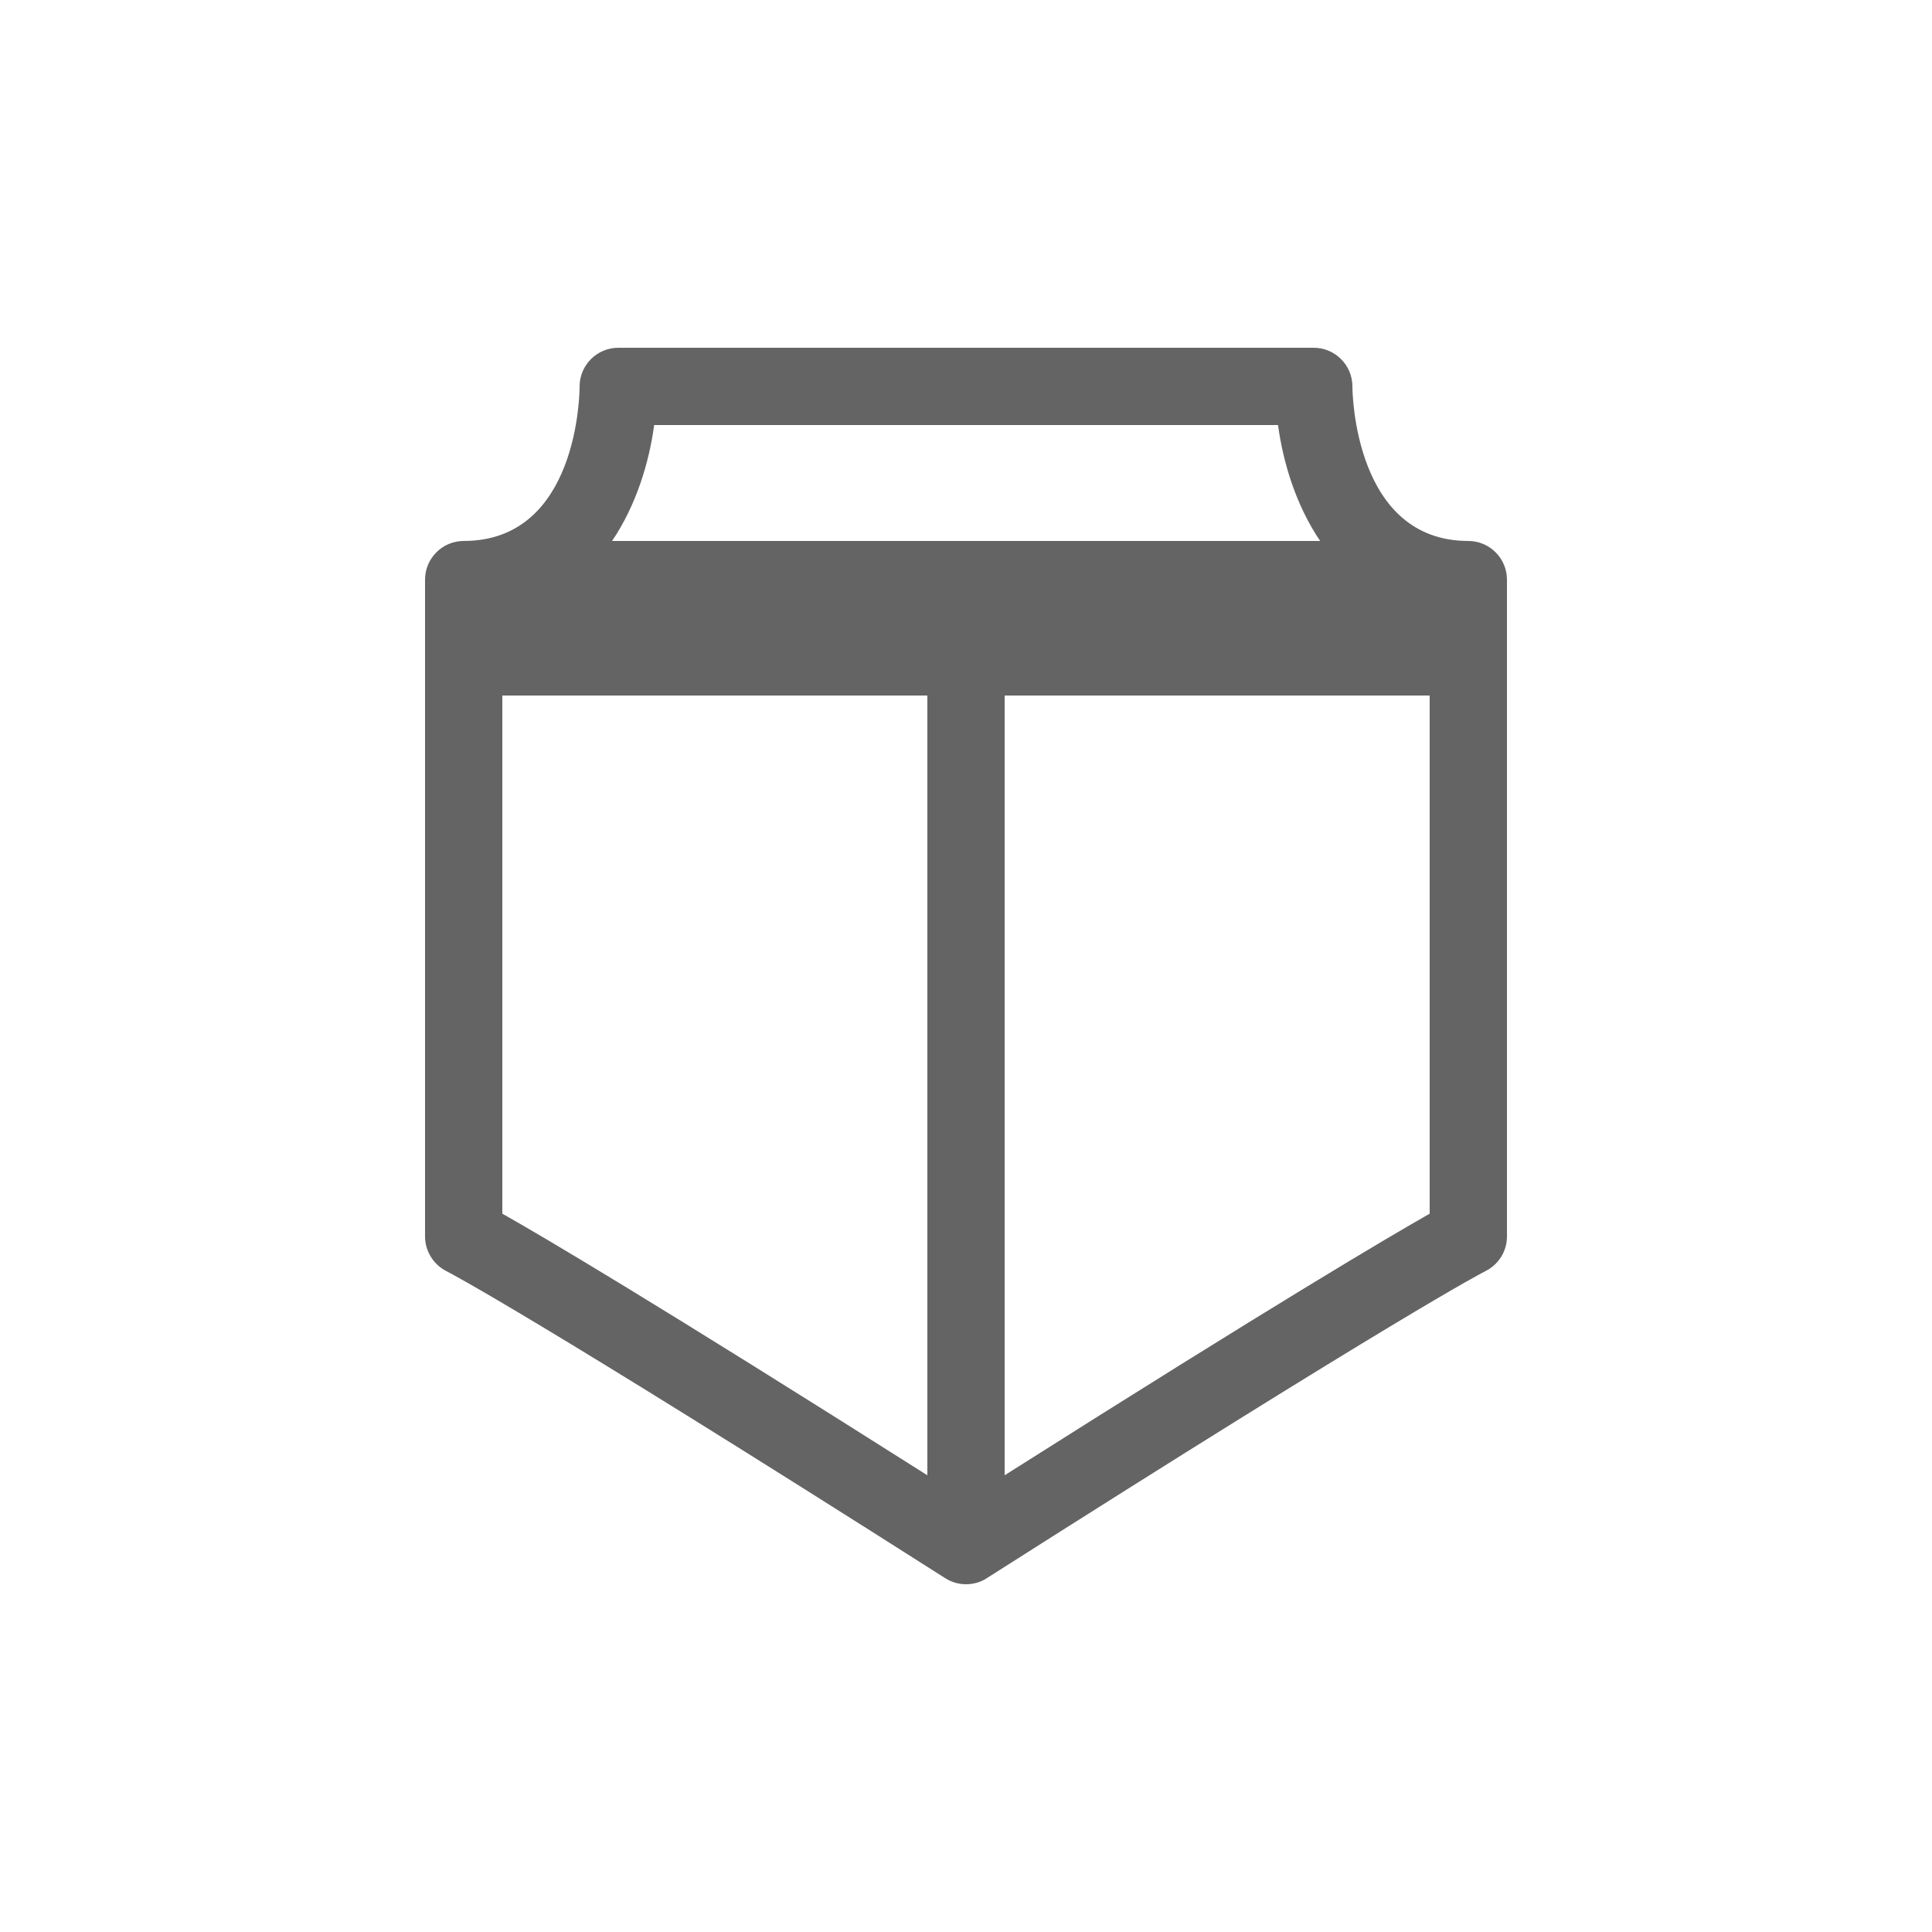 <?xml version="1.0" encoding="UTF-8"?>
<svg xmlns="http://www.w3.org/2000/svg" id="uuid-3ef6e919-ab61-4497-b4b9-ce610f4b8eaf" viewBox="0 0 100 100">
  <defs>
    <style>.uuid-49ad48d5-58fb-4198-b076-cc67d3899b45{fill:#646464;stroke-width:0px;}</style>
  </defs>
  <path class="uuid-49ad48d5-58fb-4198-b076-cc67d3899b45" d="M76,28c-5.89,0-6-7.68-6-8,0-1.1-.9-2-2-2h-36c-1.1,0-2,.9-2,2,0,.33-.07,8-6,8-1.1,0-2,.9-2,2v34c0,.75.43,1.45,1.1,1.79.17.09,4.38,2.25,25.83,15.9.33.21.7.31,1.07.31s.75-.1,1.07-.31c21.45-13.65,25.66-15.82,25.82-15.9.68-.34,1.11-1.03,1.11-1.79V30c0-1.1-.9-2-2-2ZM48,76.36c-14.08-8.92-19.87-12.34-22-13.54v-26.82h22v40.36ZM31.68,28c1.26-1.86,1.92-4.08,2.18-6h32.29c.26,1.92.92,4.14,2.18,6H31.68ZM74,62.82c-2.13,1.21-7.92,4.62-22,13.54v-40.36h22v26.82Z"></path>
</svg>
